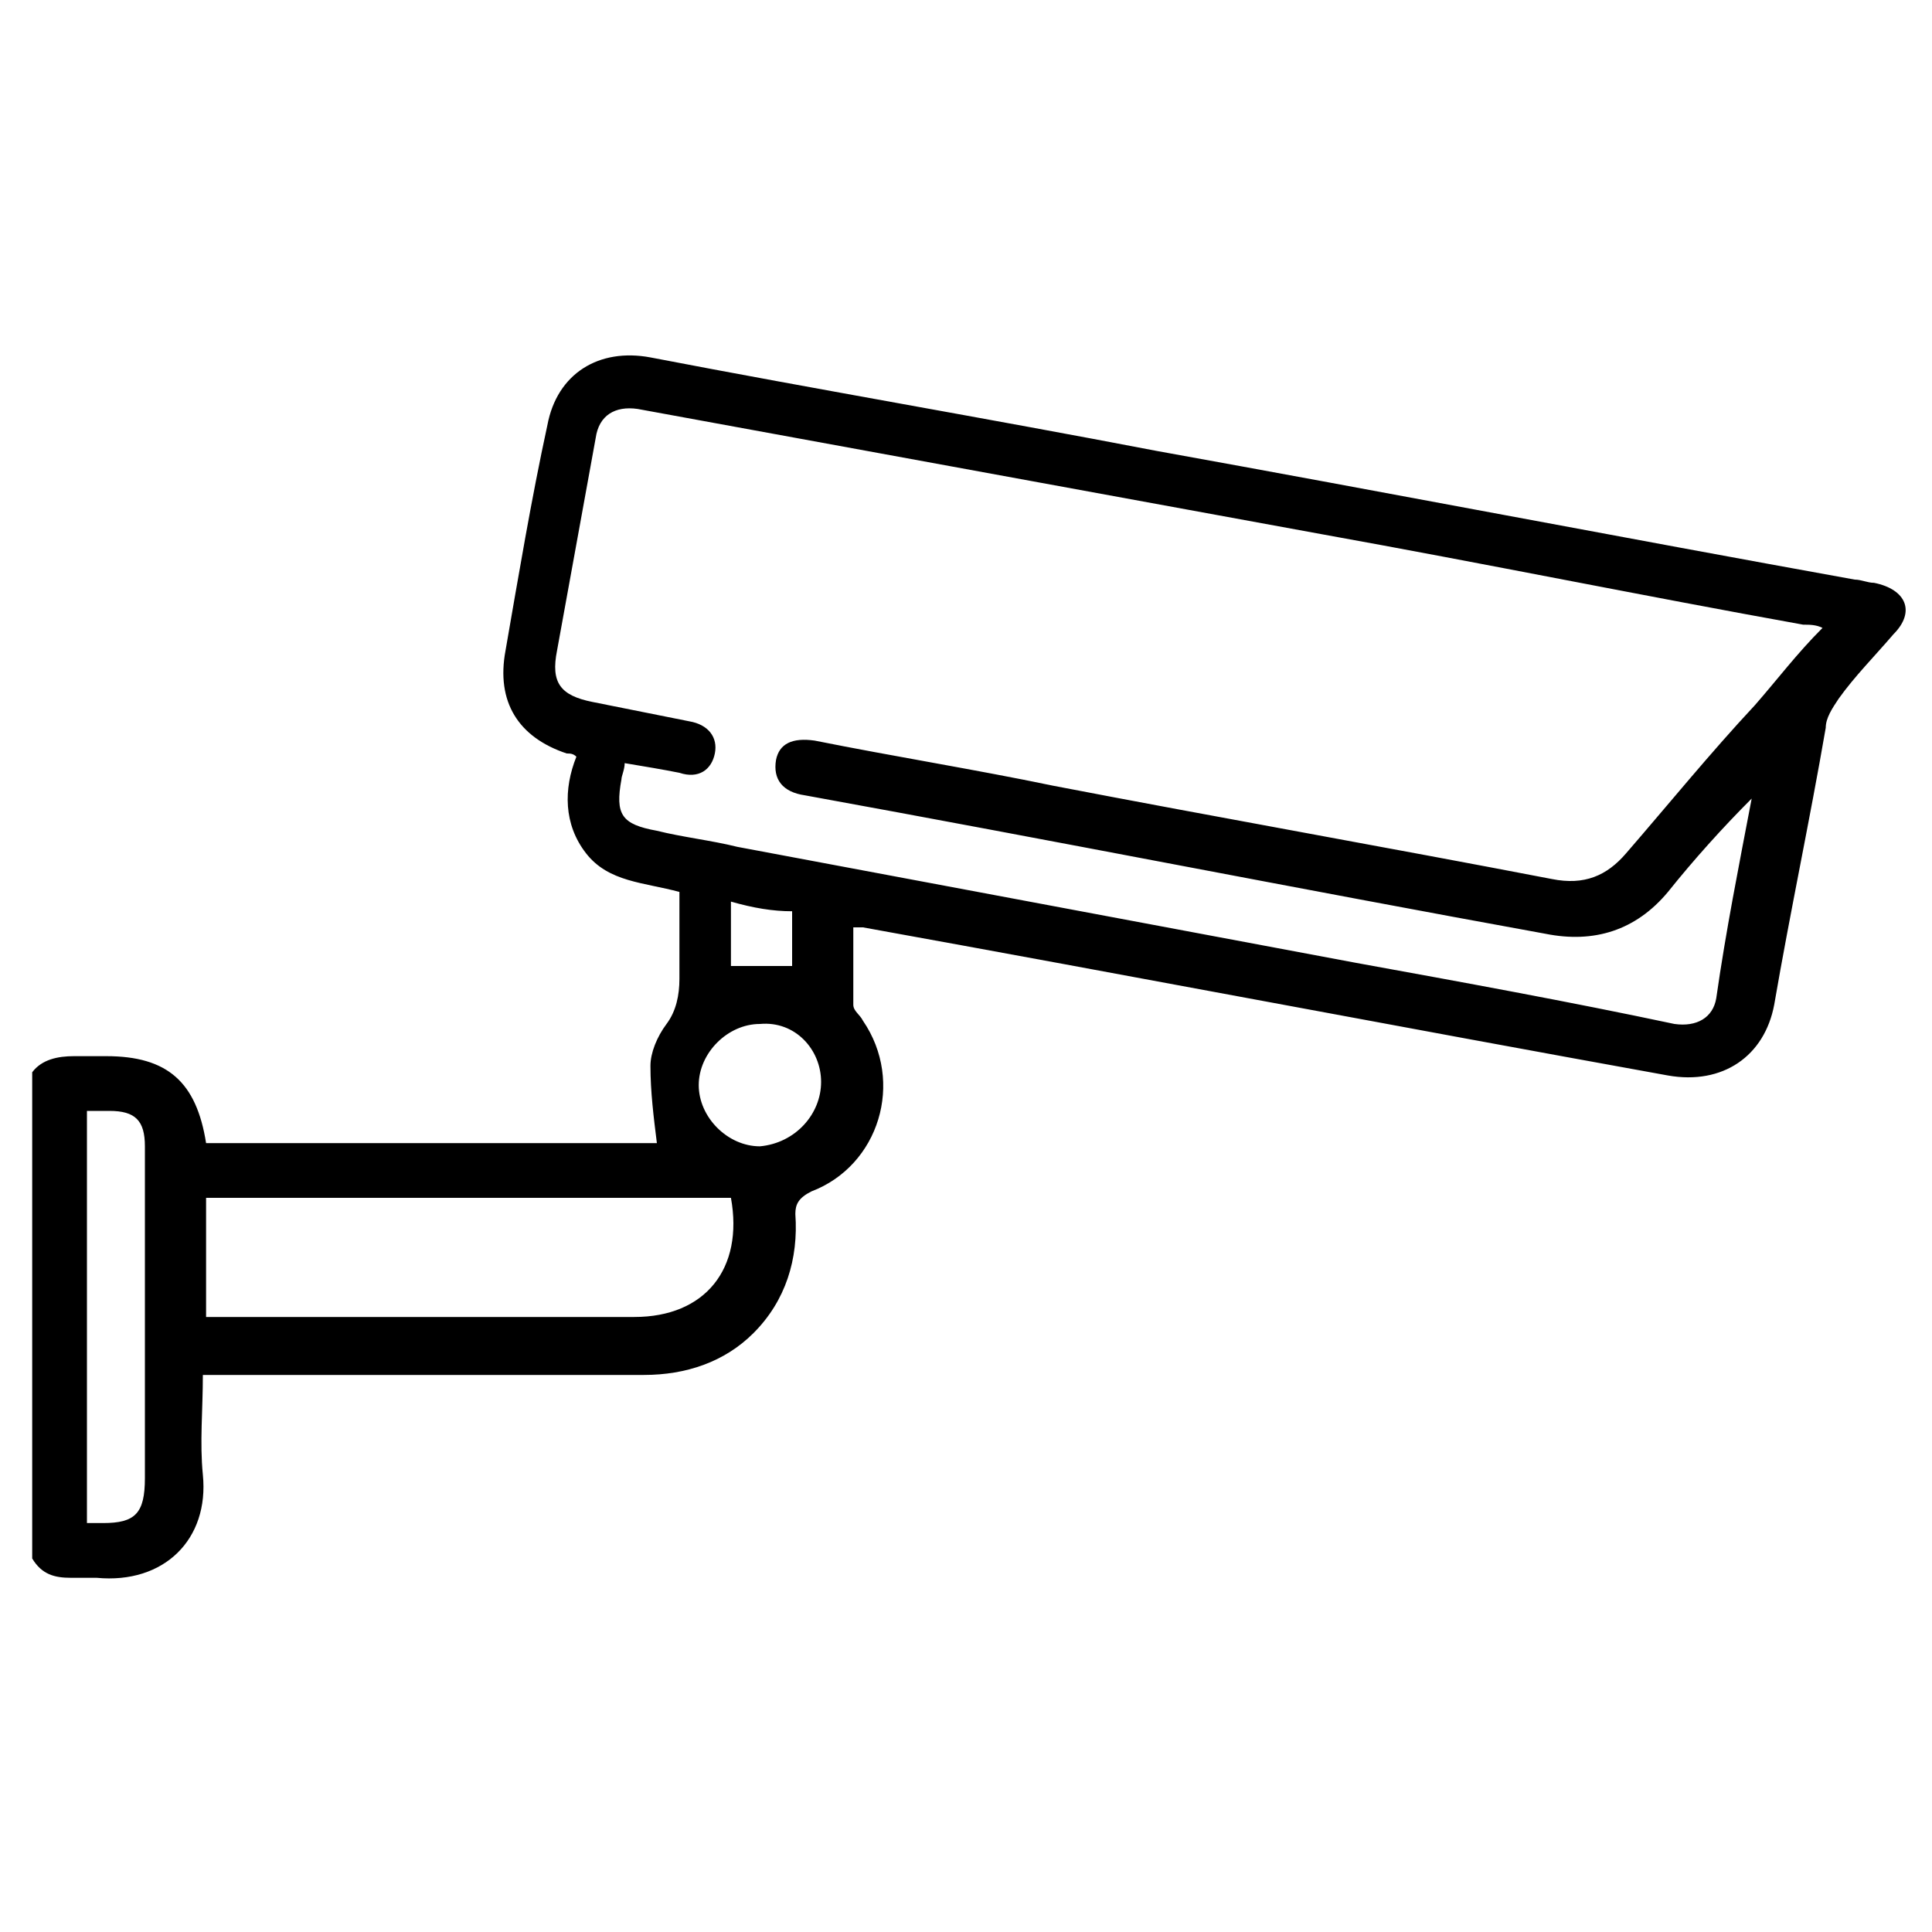 <?xml version="1.0" encoding="utf-8"?>
<!-- Generator: Adobe Illustrator 24.2.0, SVG Export Plug-In . SVG Version: 6.00 Build 0)  -->
<svg version="1.1" id="Livello_1" xmlns="http://www.w3.org/2000/svg" xmlns:xlink="http://www.w3.org/1999/xlink" x="0px" y="0px"
	 viewBox="0 0 60 60" style="enable-background:new 0 0 60 60;" xml:space="preserve">
<style type="text/css">
	.st0{stroke:#000000;stroke-width:0.25;stroke-miterlimit:10;}
	.st1{stroke:#FFFFFF;stroke-miterlimit:10;}
</style>
<path d="M22.7,28v2h1.9v-1.7C24,28.3,23.4,28.2,22.7,28 M25.5,33.6c0-1-0.8-1.9-1.9-1.8c-1,0-1.9,0.9-1.9,1.9c0,1,0.9,1.9,1.9,1.9
	C24.7,35.5,25.5,34.6,25.5,33.6 M2.7,34.5v12.8h0.5c1,0,1.3-0.3,1.3-1.4v-3.2c0-2.4,0-4.8,0-7.1c0-0.8-0.3-1.1-1.1-1.1
	C3.3,34.5,3,34.5,2.7,34.5 M6.4,40.9H7c4.2,0,8.5,0,12.7,0c2.2,0,3.4-1.5,3-3.7H6.4V40.9z M54.4,24.8C54.3,24.8,54.3,24.8,54.4,24.8
	c-0.9,0.9-1.8,1.9-2.6,2.9c-1,1.2-2.3,1.6-3.8,1.3c-7.7-1.4-15.3-2.9-23-4.3c-0.7-0.1-1-0.5-0.9-1.1c0.1-0.5,0.5-0.7,1.2-0.6
	c2.5,0.5,5,0.9,7.4,1.4c5.2,1,10.3,1.9,15.5,2.9c1,0.2,1.7-0.1,2.3-0.8c1.3-1.5,2.6-3.1,4-4.6c0.7-0.8,1.3-1.6,2.1-2.4
	c-0.2-0.1-0.4-0.1-0.6-0.1c-5-0.9-9.9-1.9-14.9-2.8c-7.1-1.3-14.2-2.6-21.3-3.9c-0.7-0.1-1.2,0.2-1.3,0.9c-0.4,2.2-0.8,4.4-1.2,6.6
	c-0.2,1,0.1,1.4,1.1,1.6c1,0.2,2,0.4,3,0.6c0.6,0.1,0.9,0.5,0.8,1c-0.1,0.5-0.5,0.8-1.1,0.6c-0.5-0.1-1.1-0.2-1.7-0.3
	c0,0.2-0.1,0.4-0.1,0.5c-0.2,1.1,0,1.4,1.1,1.6c0.8,0.2,1.7,0.3,2.5,0.5c6.4,1.2,12.8,2.4,19.2,3.6c3.3,0.6,6.6,1.2,9.9,1.9
	c0.7,0.1,1.2-0.2,1.3-0.8C53.6,28.9,54,26.9,54.4,24.8 M1,33.3c0.3-0.4,0.8-0.5,1.3-0.5c0.3,0,0.6,0,1,0c1.9,0,2.8,0.8,3.1,2.7h14
	c-0.1-0.8-0.2-1.6-0.2-2.4c0-0.4,0.2-0.9,0.5-1.3c0.3-0.4,0.4-0.9,0.4-1.4c0-0.9,0-1.8,0-2.7c-1.1-0.3-2.2-0.3-2.9-1.2
	c-0.7-0.9-0.7-2-0.3-3c-0.1-0.1-0.2-0.1-0.3-0.1c-1.5-0.5-2.2-1.6-1.9-3.2c0.4-2.3,0.8-4.7,1.3-7c0.3-1.6,1.6-2.4,3.2-2.1
	c5.2,1,10.5,1.9,15.7,2.9c7.2,1.3,14.5,2.7,21.7,4c0.2,0,0.4,0.1,0.6,0.1c1,0.2,1.3,0.9,0.6,1.6c-0.6,0.7-1.2,1.3-1.7,2
	c-0.2,0.3-0.4,0.6-0.4,0.9c-0.5,2.9-1.1,5.7-1.6,8.6c-0.3,1.6-1.6,2.5-3.3,2.2c-8.3-1.5-16.7-3.1-25-4.6c-0.1,0-0.1,0-0.3,0
	c0,0.8,0,1.6,0,2.4c0,0.2,0.2,0.3,0.3,0.5c1.3,1.9,0.5,4.5-1.6,5.3c-0.4,0.2-0.5,0.4-0.5,0.7c0.1,1.4-0.3,2.7-1.3,3.7
	c-0.9,0.9-2.1,1.3-3.4,1.3c-4.2,0-8.5,0-12.7,0H6.3c0,1.1-0.1,2.1,0,3.1C6.5,47.8,5.1,49.2,3,49c-0.3,0-0.6,0-0.8,0
	c-0.5,0-0.9-0.1-1.2-0.6V33.3z"/>
</svg>
